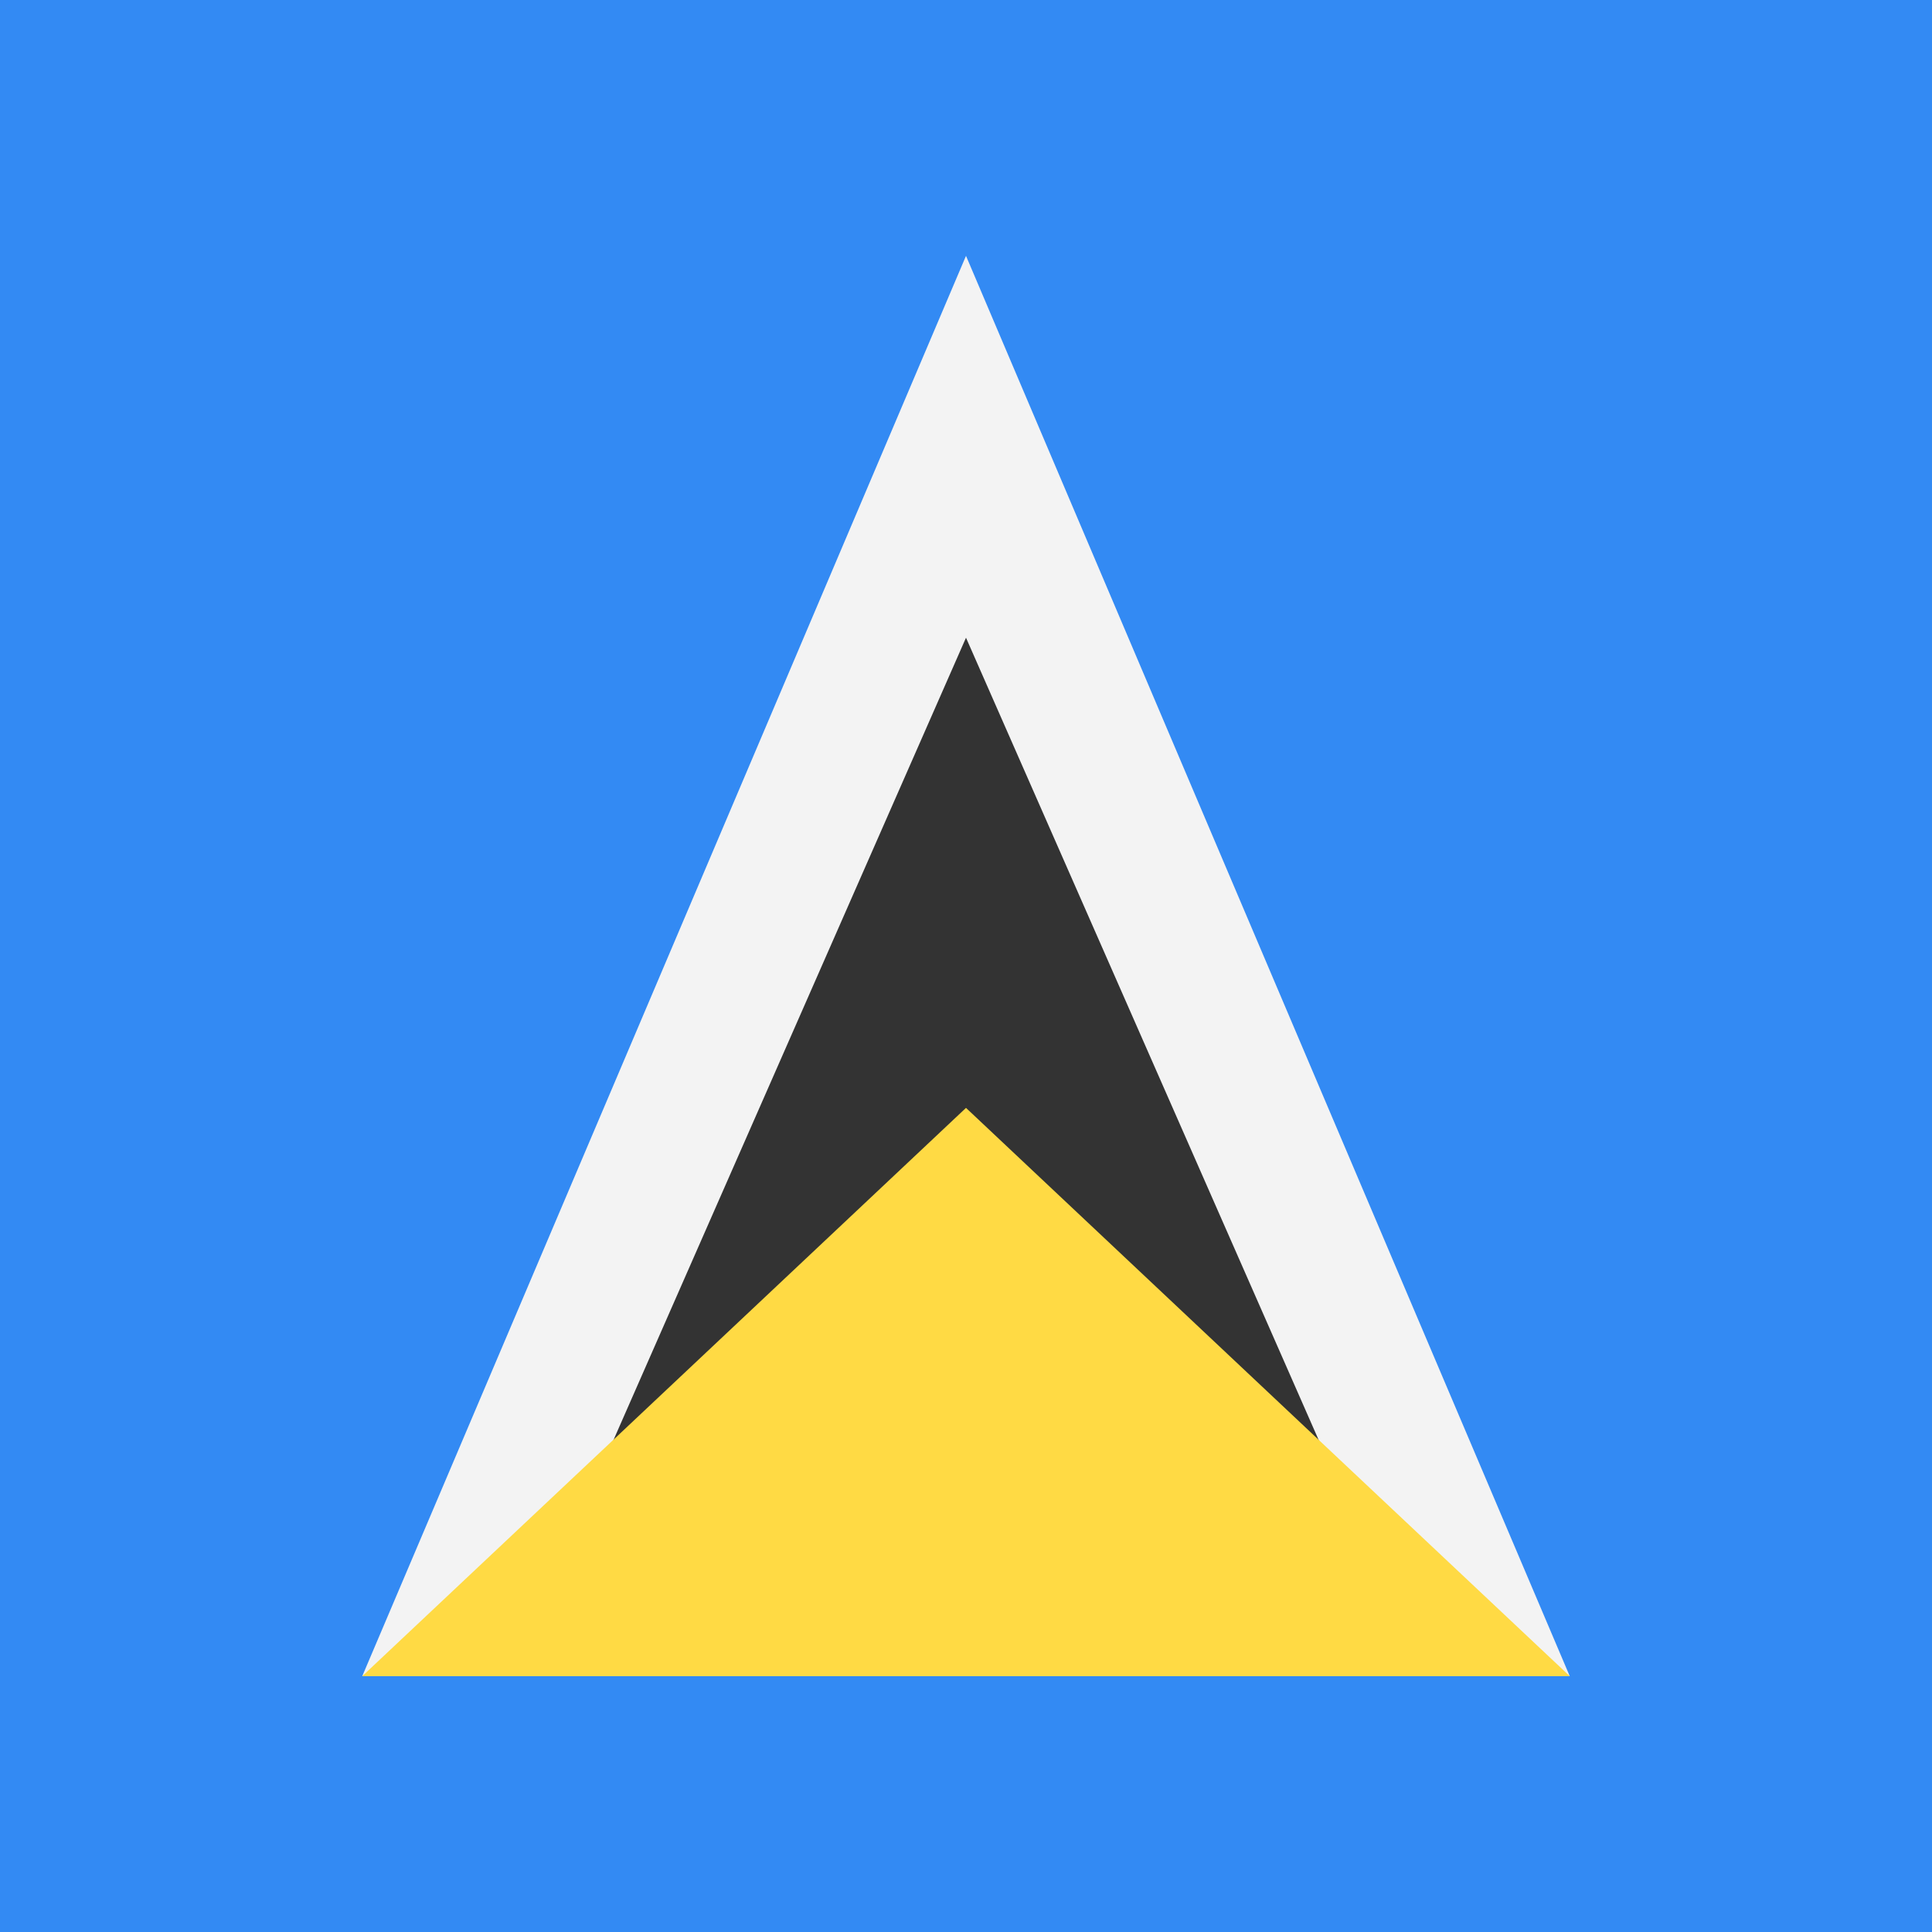 <svg xmlns="http://www.w3.org/2000/svg" width="512" height="512" fill="none"><path fill="#338AF3" d="M0 0h512v512H0z"/><path fill="#F3F3F3" d="M96 444.2h320L256 67.8 96 444.2Z"/><path fill="#333" d="M151.6 406.6 256 169l104.4 237.5H151.6Z"/><path fill="#FFDA44" d="M96 444.2h320L256 293.6 96 444.2Z"/></svg>